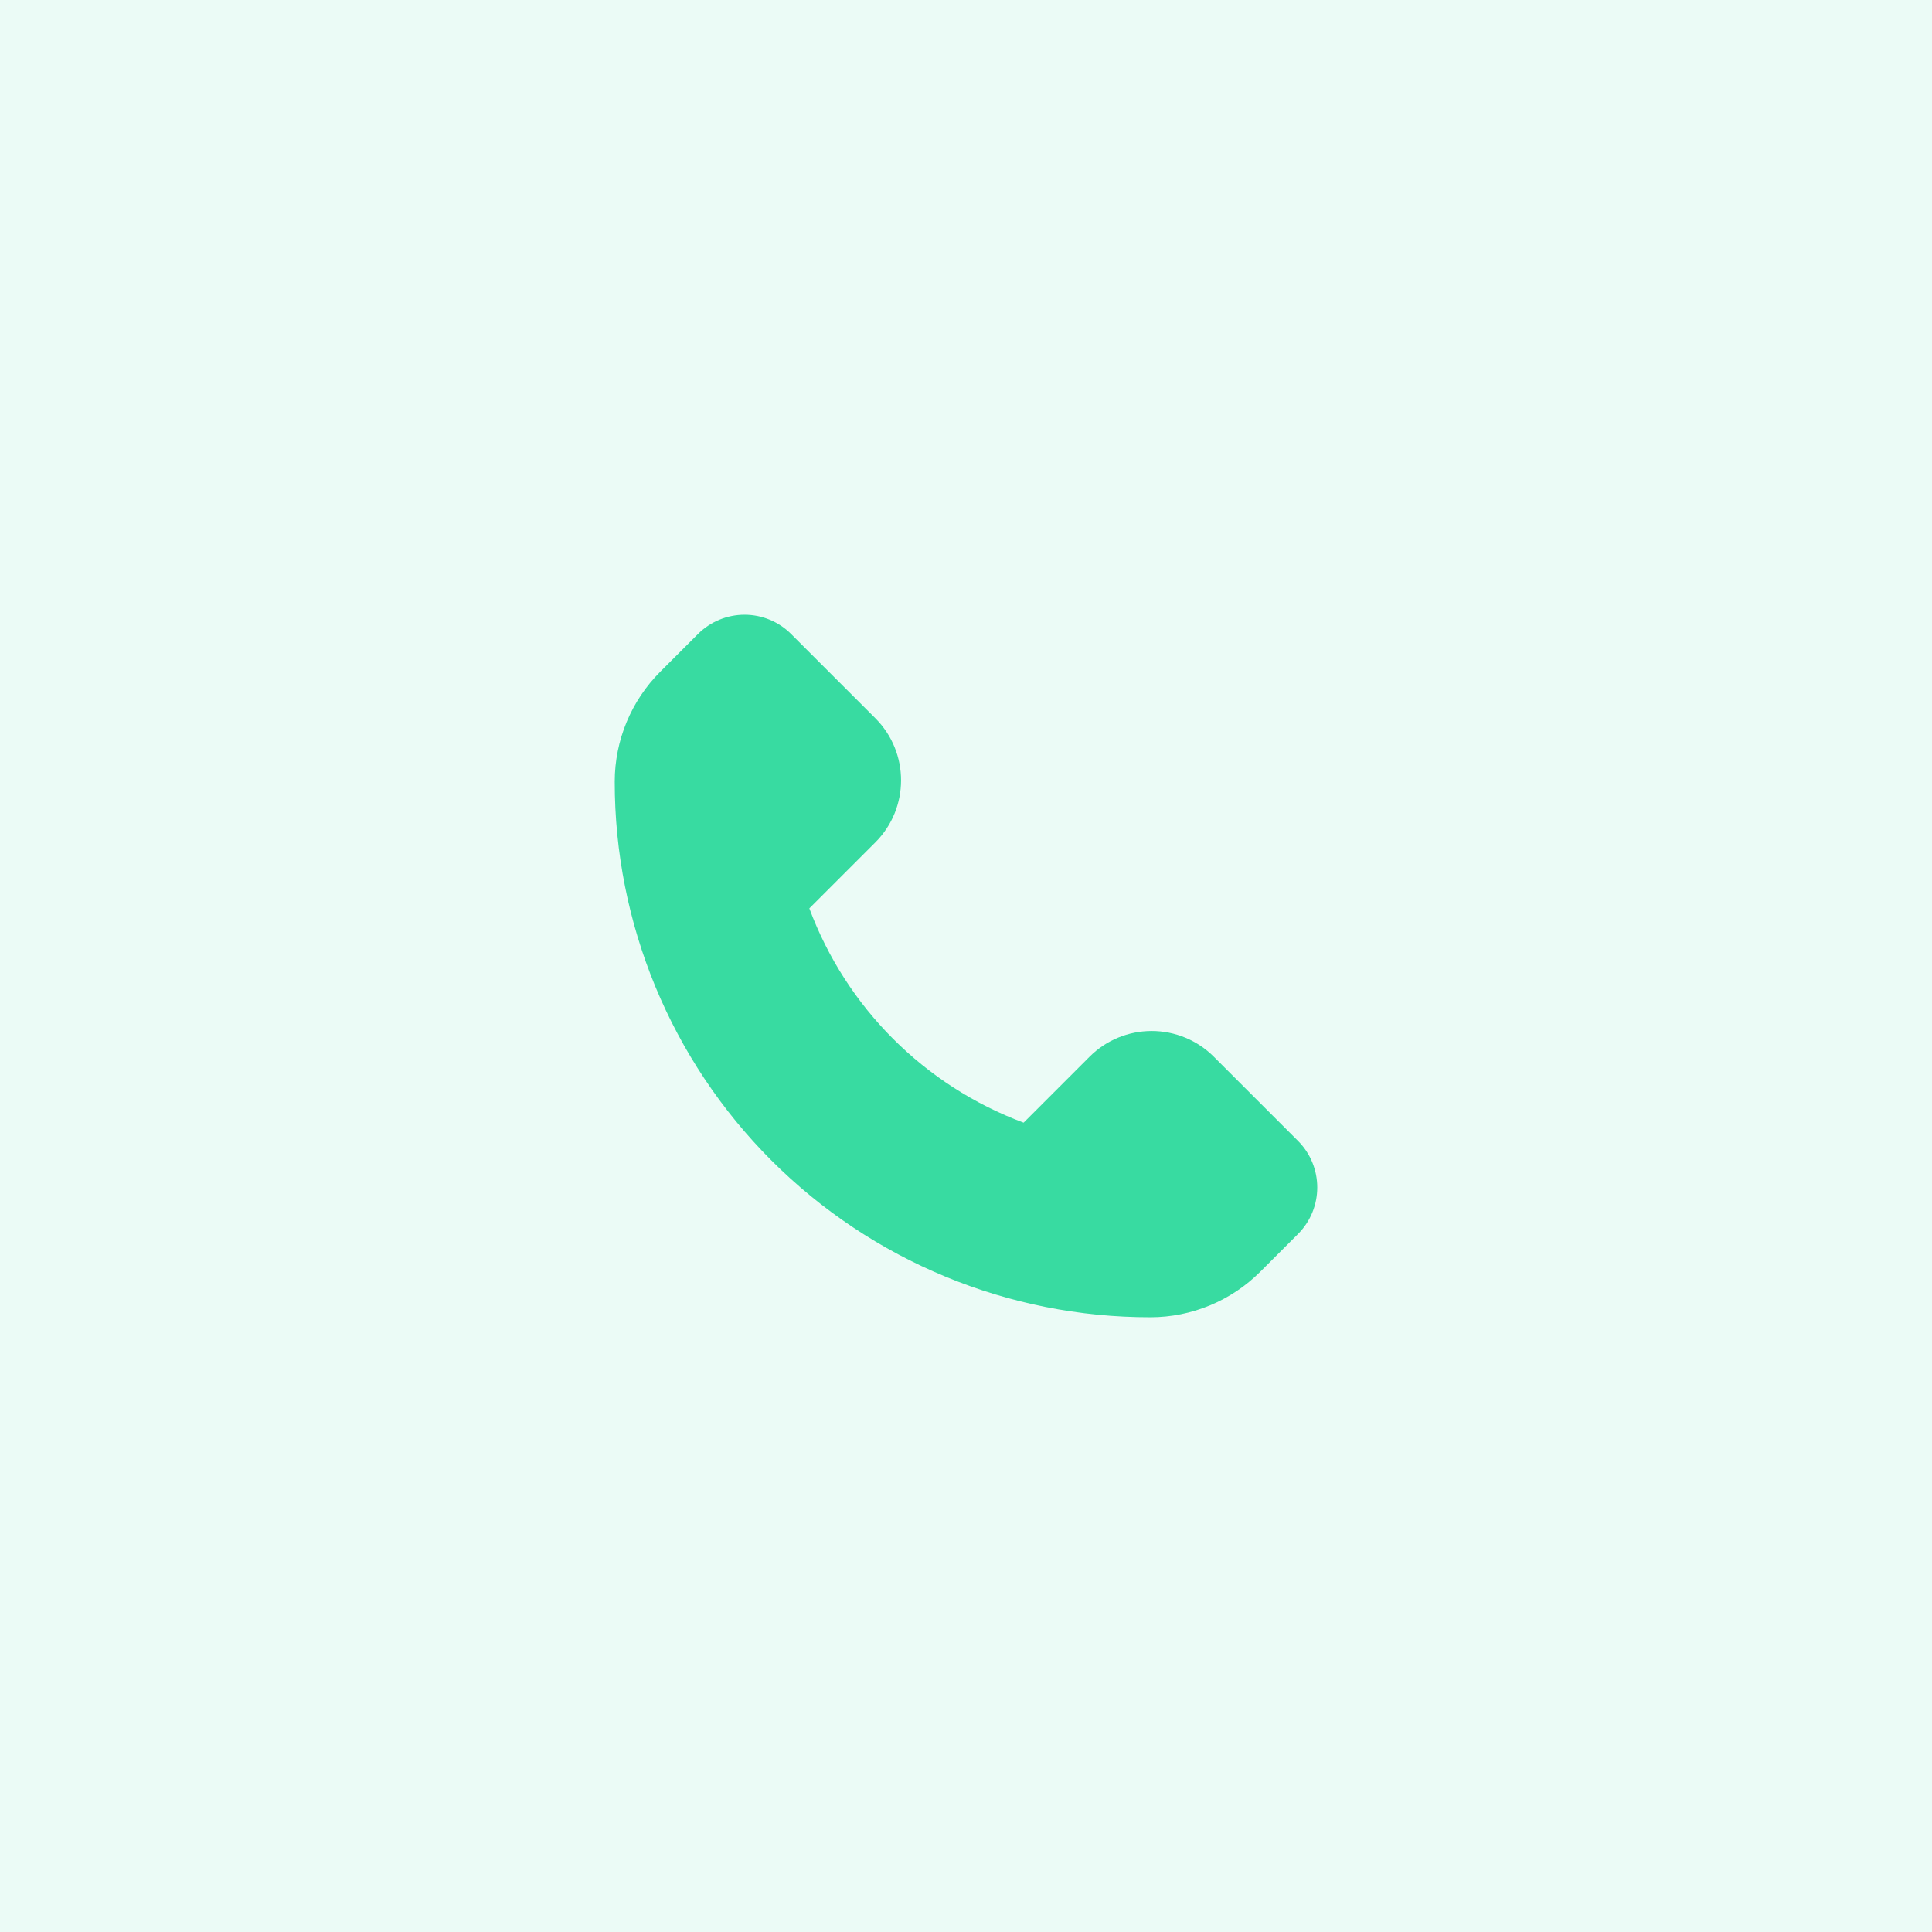 <?xml version="1.0" encoding="UTF-8"?> <svg xmlns="http://www.w3.org/2000/svg" width="44" height="44" viewBox="0 0 44 44" fill="none"><rect width="44" height="44" fill="#38DBA1" fill-opacity="0.1"></rect><path fill-rule="evenodd" clip-rule="evenodd" d="M28.702 28.963L29.561 28.104C30.146 27.518 30.146 26.569 29.561 25.983L27.643 24.065C27.268 23.69 26.759 23.48 26.229 23.48C25.699 23.48 25.19 23.69 24.815 24.065L23.312 25.568C21.054 24.727 19.273 22.946 18.432 20.688L19.935 19.185C20.716 18.404 20.716 17.138 19.935 16.357L18.017 14.439C17.736 14.158 17.355 14 16.957 14C16.559 14 16.177 14.158 15.896 14.439L15.037 15.298C14.374 15.961 14.001 16.861 14 17.799V17.799C13.997 21.036 15.282 24.141 17.57 26.43C19.859 28.718 22.964 30.003 26.201 30V30C27.139 29.999 28.039 29.626 28.702 28.963V28.963Z" fill="#38DBA1"></path></svg> 